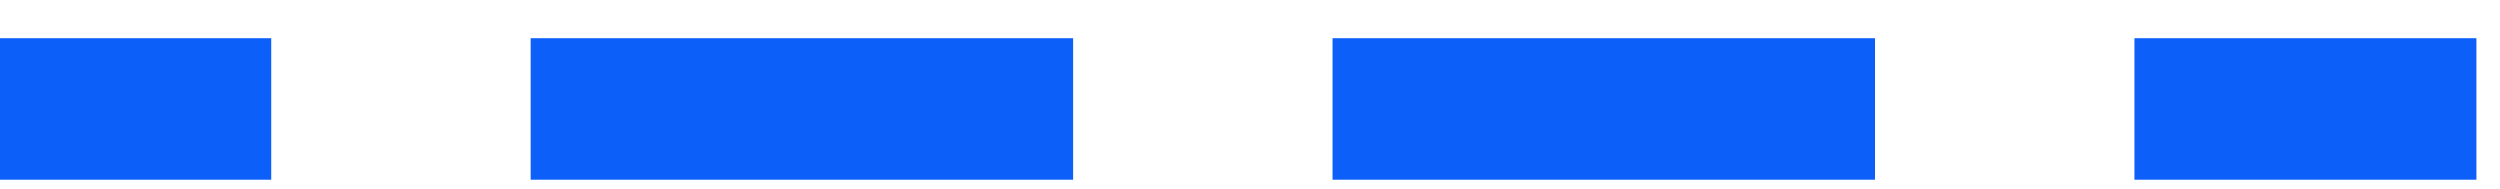<svg width="53" height="4" viewBox="0 0 53 4" fill="none" xmlns="http://www.w3.org/2000/svg">
<path d="M51 3.81H52.5V0.81H51V3.81ZM4.25 3.81H5.75V0.81H4.25V3.81ZM12.75 0.81H11.25V3.81H12.75V0.81ZM21.25 3.81H22.75V0.81H21.25V3.81ZM29.75 0.81H28.25V3.81H29.75V0.81ZM38.25 3.81H39.75V0.81H38.25V3.81ZM46.75 0.81H45.25V3.81H46.75V0.81ZM0 3.81H4.25V0.81H0V3.81ZM12.75 3.81H21.25V0.81H12.75V3.81ZM29.75 3.81H38.25V0.81H29.75V3.81ZM46.75 3.81H51V0.81H46.75V3.81Z" fill="#0D5FF9"/>
</svg>
